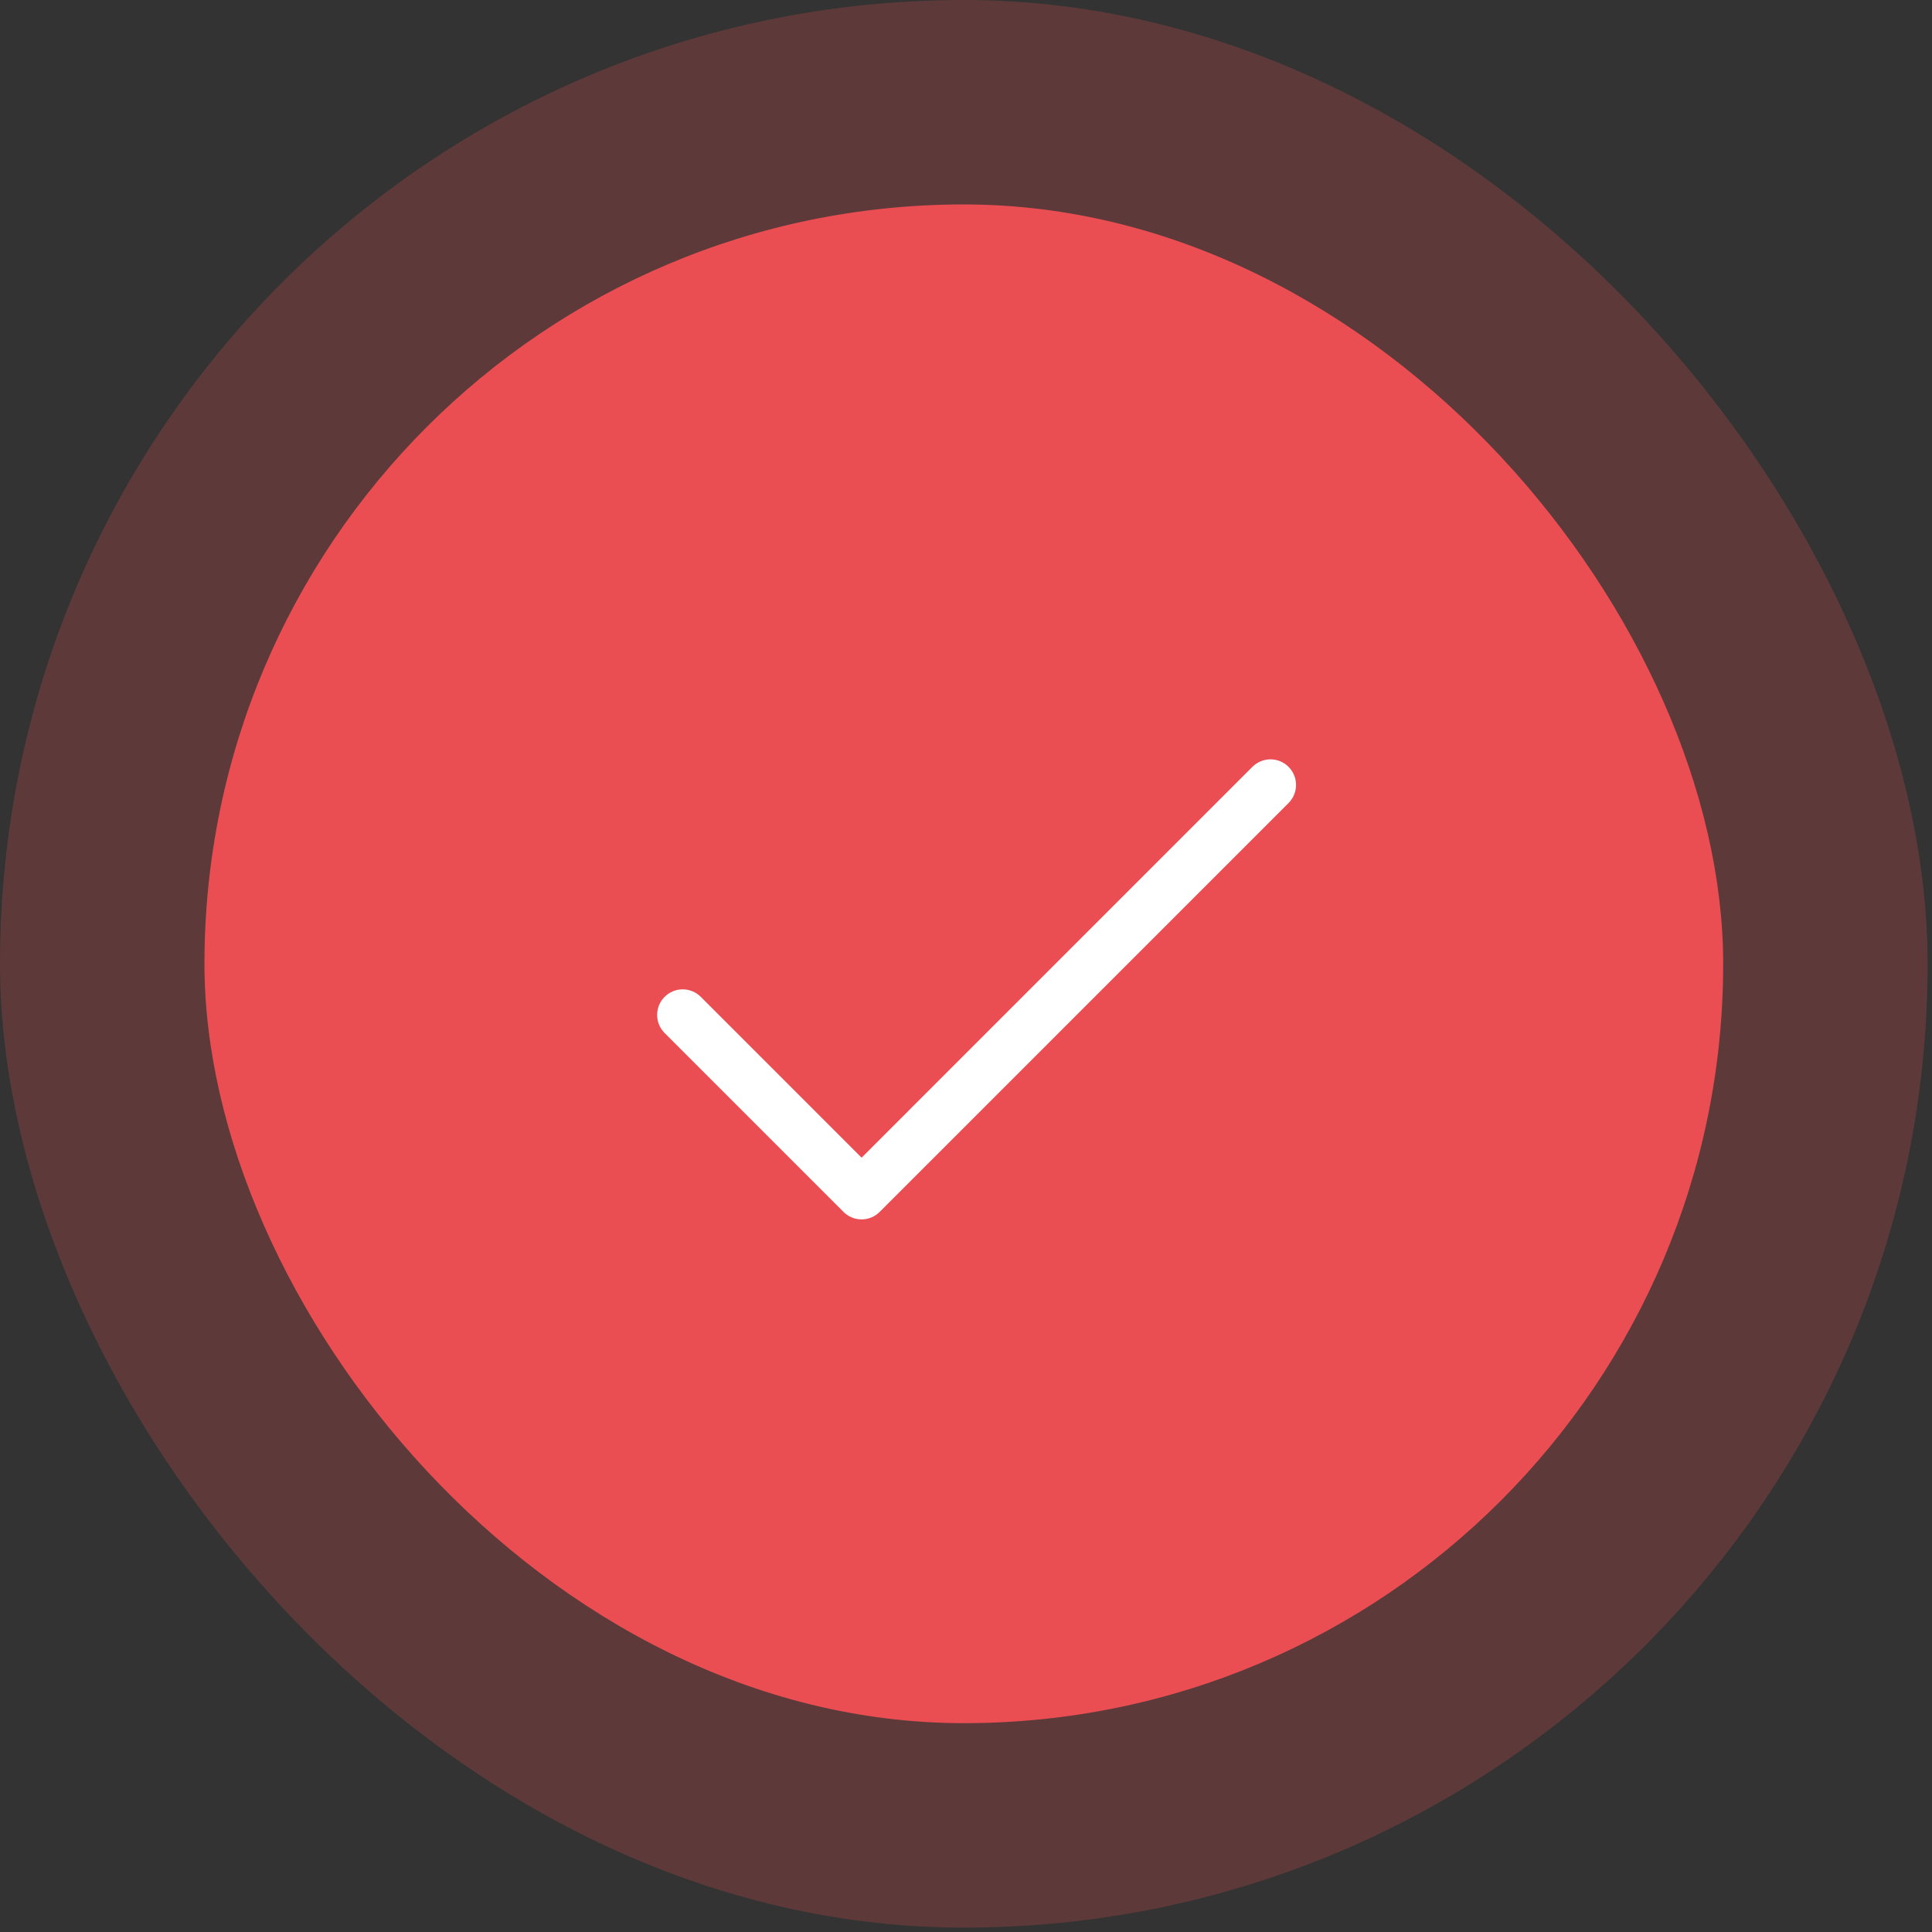 <svg width="147" height="147" viewBox="0 0 147 147" fill="none" xmlns="http://www.w3.org/2000/svg">
<rect x="0" y="0" width="147" height="147" fill="#333333" stroke="none"/>
<rect width="146.667" height="146.667" rx="73.333" fill="#EA4E52" fill-opacity="0.23"/>
<rect x="15.556" y="15.555" width="115.556" height="115.556" rx="57.778" fill="#EA4E52"/>
<path d="M98.043 61.099L66.931 92.21C66.751 92.391 66.536 92.534 66.3 92.632C66.064 92.73 65.811 92.78 65.556 92.78C65.3 92.78 65.047 92.73 64.811 92.632C64.575 92.534 64.361 92.391 64.18 92.21L50.569 78.599C50.204 78.234 49.999 77.739 49.999 77.223C49.999 76.707 50.204 76.212 50.569 75.847C50.934 75.482 51.429 75.277 51.944 75.277C52.461 75.277 52.955 75.482 53.32 75.847L65.556 88.085L95.291 58.347C95.656 57.982 96.151 57.777 96.667 57.777C97.183 57.777 97.678 57.982 98.043 58.347C98.407 58.712 98.612 59.207 98.612 59.723C98.612 60.239 98.407 60.734 98.043 61.099Z" fill="white"/>
</svg>
